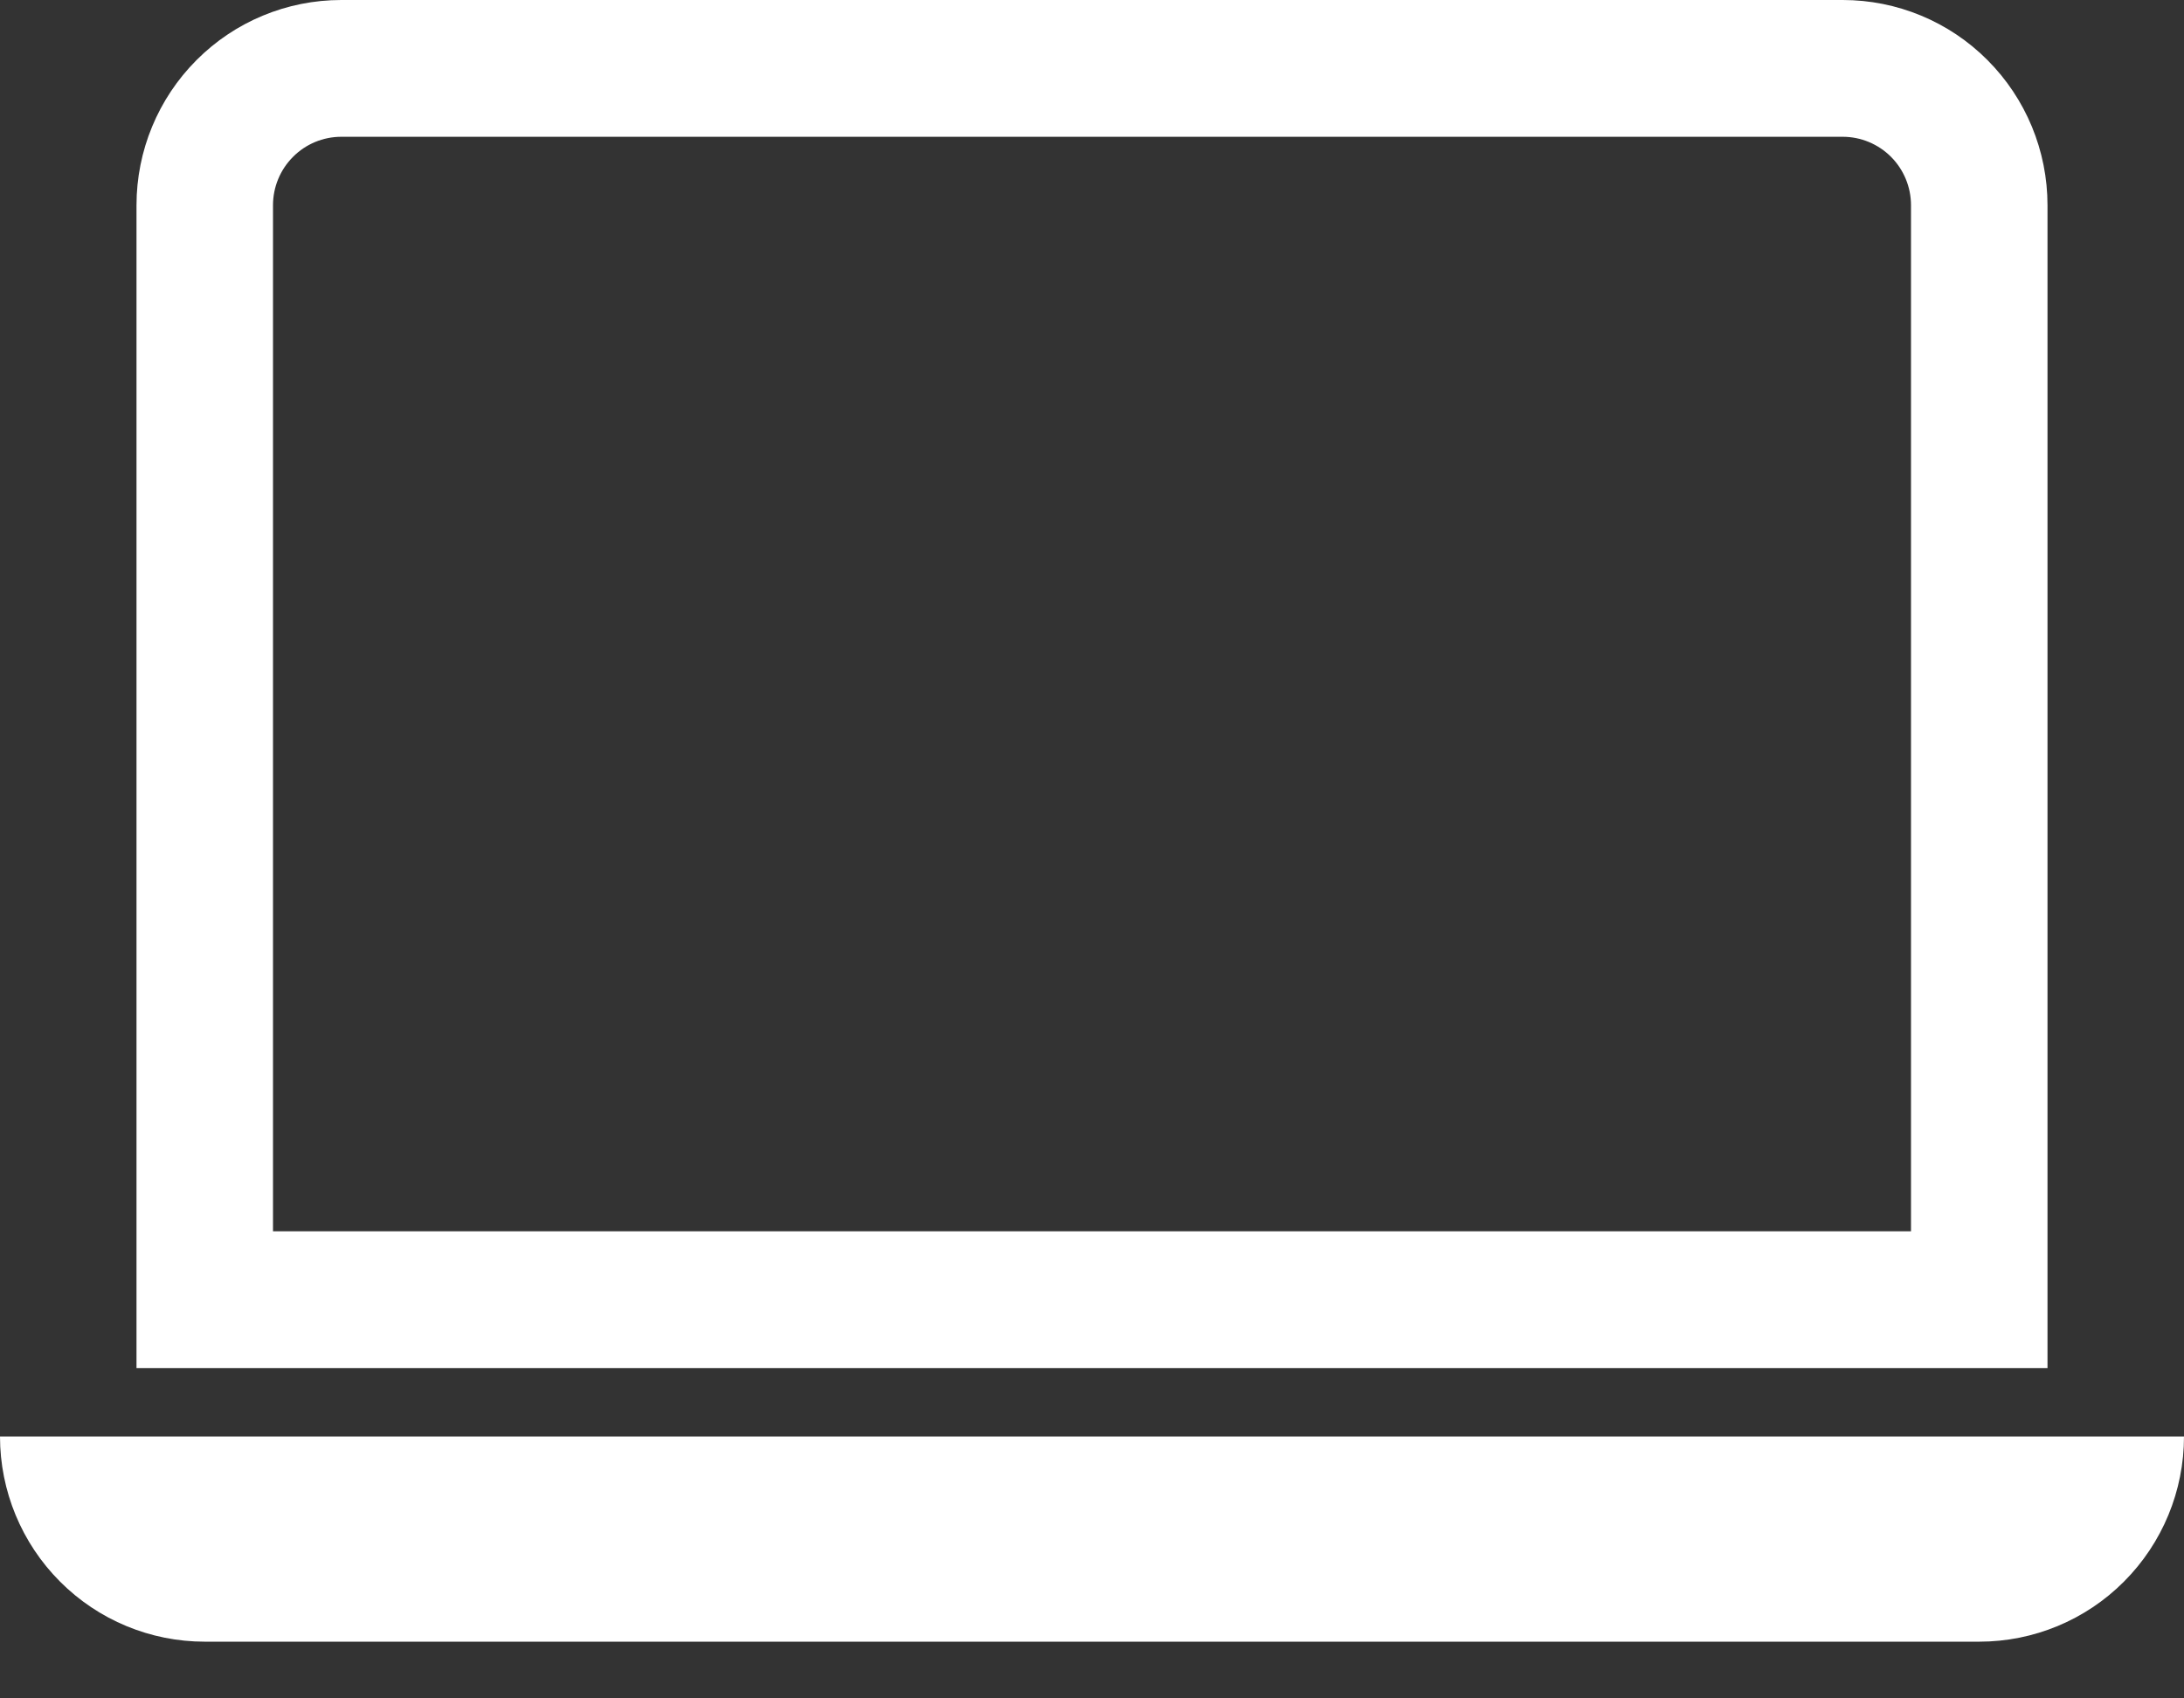 <svg width="36" height="28" viewBox="0 0 36 28" fill="none" xmlns="http://www.w3.org/2000/svg">
<rect x="0" y="0" width="36" height="28" fill="#333333" stroke="none"/>
<path d="M30.375 2.255C30.673 2.255 30.959 2.374 31.171 2.586C31.381 2.797 31.5 3.084 31.5 3.383V20.299H4.5V3.383C4.5 3.084 4.619 2.797 4.83 2.586C5.04 2.374 5.327 2.255 5.625 2.255H30.375ZM5.625 0C4.73 0 3.871 0.356 3.239 0.991C2.606 1.625 2.25 2.486 2.25 3.383V22.554H33.75V3.383C33.75 2.486 33.394 1.625 32.761 0.991C32.129 0.356 31.27 0 30.375 0H5.625ZM0 23.682H36C36 24.579 35.644 25.44 35.011 26.074C34.379 26.709 33.52 27.065 32.625 27.065H3.375C2.48 27.065 1.621 26.709 0.989 26.074C0.356 25.44 0 24.579 0 23.682Z" fill="white"/>
</svg>
